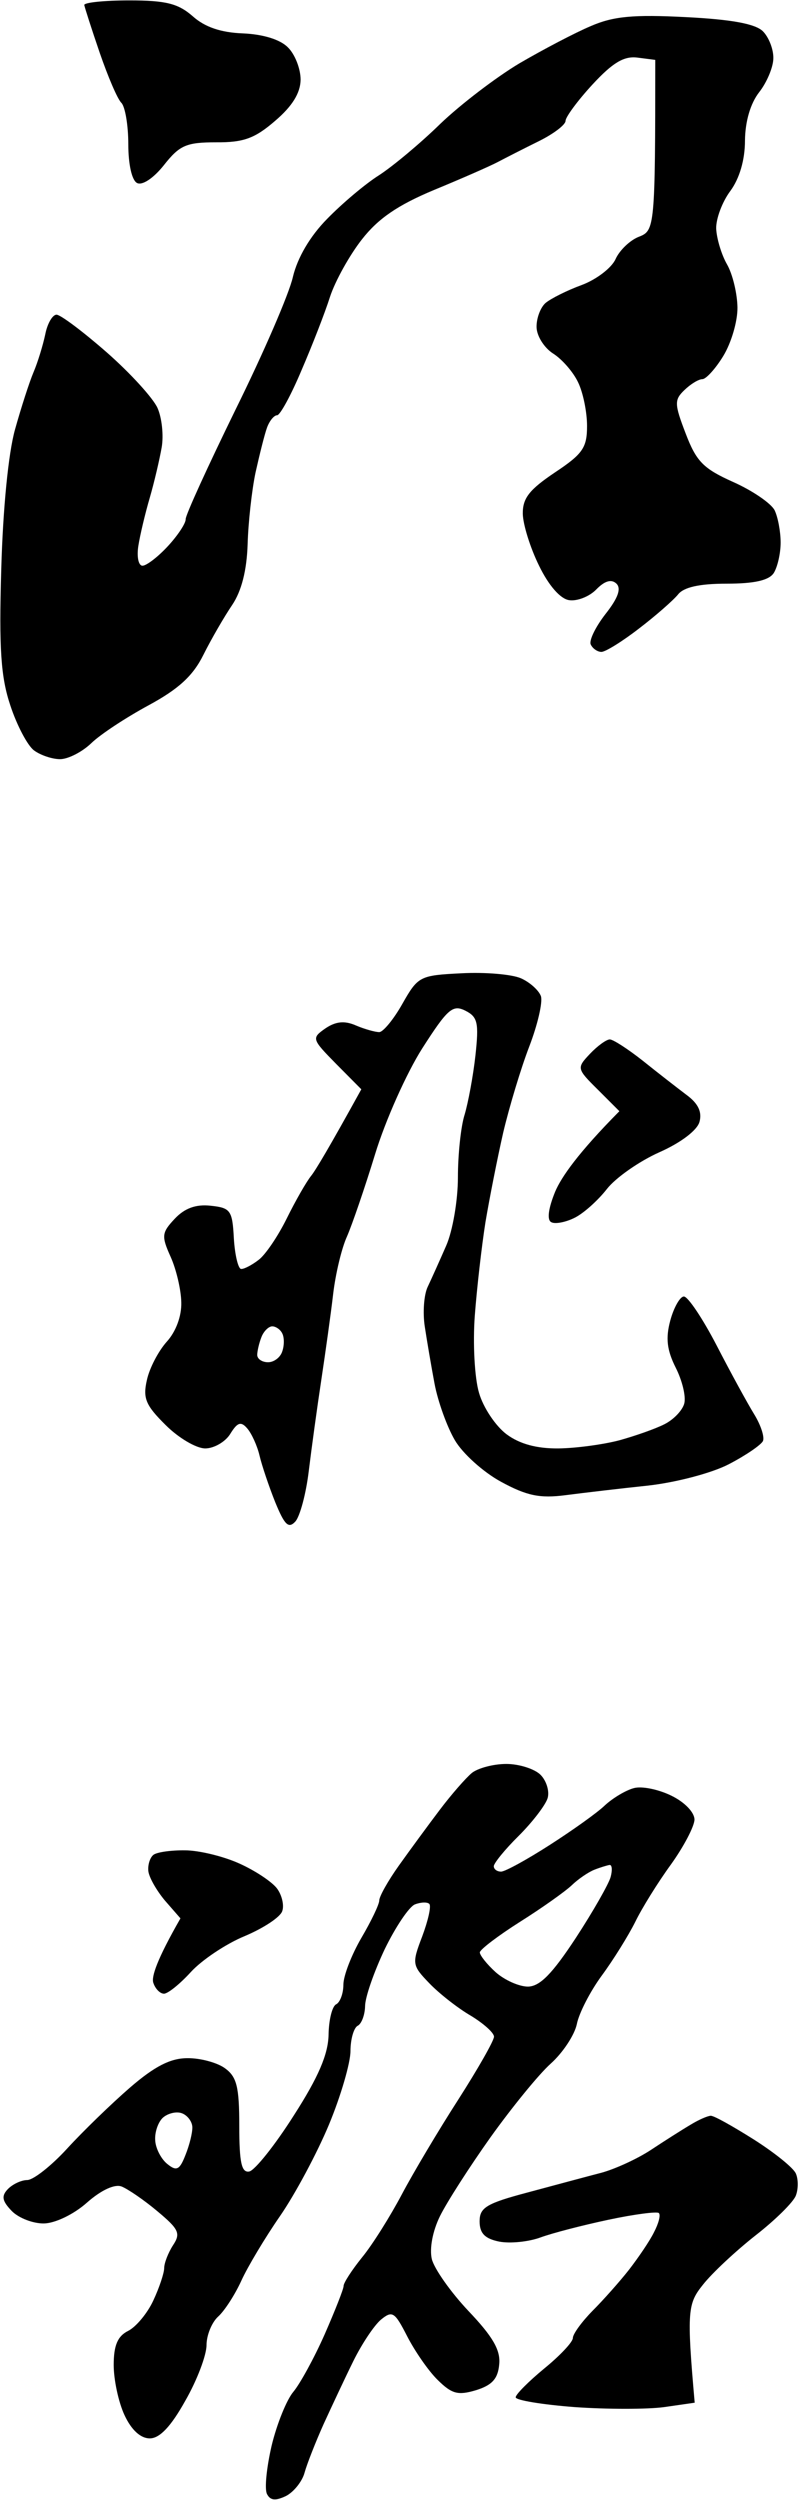 <svg version="1.2" xmlns="http://www.w3.org/2000/svg" viewBox="0 0 383 1198" width="383" height="1198"><style></style><path fill-rule="evenodd" d="m62 0.2c17.6 0 23.4 1.5 30.4 7.6 5.8 5.2 13.5 7.8 24 8.2 9.6 0.4 17.9 2.9 21.6 6.7 3.4 3.3 6.1 10.3 6.1 15.5-0.1 6.4-4 12.7-12.2 19.7-9.7 8.4-15.1 10.4-28.3 10.3-14.3 0-17.5 1.4-25 10.9-5 6.3-10.4 9.9-12.9 8.6-2.5-1.3-4.2-8.9-4.2-18.6 0-9-1.5-17.9-3.3-19.8-1.9-1.8-6.5-12.7-10.4-24-3.9-11.4-7.2-21.7-7.4-22.9-0.1-1.2 9.6-2.2 21.6-2.2zm266.7 8c21.9 1.1 33.4 3.2 37 6.8 2.8 2.8 5.1 8.6 5 12.9 0 4.2-3.1 11.6-6.8 16.3-4.2 5.4-6.7 14-6.8 23.2 0 9.2-2.6 18.1-7 24.1-3.9 5.2-6.9 13.3-6.8 18 0.2 4.7 2.5 12.5 5.2 17.2 2.7 4.7 4.9 14 5 20.6 0.1 6.7-3 17.1-6.8 23.3-3.7 6.1-8.3 11.1-10 11.1-1.8 0-5.6 2.3-8.6 5.2-4.9 4.7-4.9 6.6 0.6 20.9 5.1 13.4 8.5 16.8 22.8 23.2 9.2 4.1 18.1 10.2 19.8 13.5 1.6 3.3 2.9 10.3 2.9 15.5 0 5.2-1.5 11.7-3.3 14.6-2.3 3.5-9.2 5.1-22.6 5.1-13.1 0-20.6 1.7-23.3 5.2-2.3 2.8-10.7 10.2-18.7 16.3-8 6.2-16.1 11.2-18 11.2-1.9 0-4.2-1.6-5.1-3.5-1-1.8 2.2-8.4 7-14.6 6-7.6 7.7-12.2 5.3-14.6-2.4-2.3-5.6-1.4-9.7 2.8-3.3 3.4-9.2 5.7-13 5.1-4.2-0.6-9.8-7-14.4-16.5-4.2-8.5-7.7-19.7-7.8-24.9-0.1-7.5 3.2-11.6 15.4-19.8 13.4-8.9 15.4-11.9 15.4-22.3 0-6.6-1.9-16-4.3-20.9-2.3-4.9-7.7-11.1-12-13.8-4.2-2.7-7.8-8.3-7.9-12.6-0.1-4.3 1.9-9.5 4.3-11.6 2.5-2.1 10.2-6 17.3-8.6 7-2.6 14.4-8.2 16.3-12.5 1.9-4.2 7-9.1 11.3-10.7 7.4-2.9 7.7-4.7 7.7-84.7l-8.6-1.1c-6.4-0.8-11.8 2.4-21.5 12.9-7.1 7.7-12.9 15.6-12.9 17.4 0 1.9-5.8 6.3-12.9 9.8-7.1 3.5-15.9 8-19.7 10-3.8 2-17.5 8-30.6 13.4-17.2 7.2-26.6 13.6-34.4 23.6-5.9 7.5-12.8 19.9-15.3 27.5-2.4 7.6-8.6 23.5-13.7 35.3-5 11.9-10.3 21.6-11.7 21.5-1.4 0-3.6 2.6-4.8 5.9-1.2 3.3-3.6 13-5.5 21.5-1.8 8.5-3.5 24-3.8 34.4-0.4 12.5-2.9 22.4-7.4 29.1-3.8 5.6-10 16.3-13.8 23.9-5 10.1-11.9 16.4-26.3 24.2-10.7 5.8-23.1 13.9-27.5 18.2-4.4 4.2-11.1 7.6-14.9 7.6-3.8 0-9.4-1.9-12.5-4.2-3.1-2.3-8.2-12-11.3-21.4-4.6-13.7-5.5-27-4.4-65.4 0.8-28.9 3.4-55.6 6.6-67 2.9-10.4 6.9-22.8 8.9-27.5 2-4.7 4.5-12.9 5.6-18.1 1-5.2 3.5-9.4 5.4-9.4 1.9 0 12.7 8.1 24 18 11.4 10 22.3 22 24.4 26.7 2.1 4.7 3 13.2 2 18.9-1 5.7-3.5 16.5-5.7 24.1-2.2 7.5-4.7 18-5.5 23.2-0.8 5.2 0.1 9.4 2 9.4 1.9 0 7.4-4.2 12.2-9.4 4.8-5.2 8.6-11 8.5-12.9-0.1-1.9 10.7-25.5 23.9-52.5 13.3-26.9 25.7-55.5 27.5-63.6 2.2-9.2 8.2-19.5 16.4-27.8 7.1-7.3 18.3-16.8 25-21 6.6-4.3 19.8-15.3 29.3-24.6 9.6-9.2 26.6-22.2 37.8-28.9 11.3-6.6 26.7-14.7 34.3-17.9 10.8-4.7 20.4-5.6 45.5-4.3zm-79 460.6c4.3 1.9 8.6 5.8 9.6 8.6 0.9 2.9-1.6 13.7-5.6 24.1-4 10.4-9.6 29-12.5 41.3-2.8 12.3-6.6 31.6-8.5 42.9-1.8 11.4-4.1 31.5-5.1 44.7-1 13.3-0.1 29.9 2 37 2 7.1 8 16 13.2 19.9 6.3 4.7 14.5 6.9 24.9 6.8 8.5-0.1 21.6-1.9 29.2-3.9 7.6-2.1 17.3-5.5 21.6-7.7 4.4-2.2 8.6-6.6 9.5-9.9 0.9-3.4-1-11.1-4.1-17.2-4.2-8.4-4.9-14.1-2.6-22.6 1.7-6.3 4.7-11.5 6.5-11.5 1.9-0.1 9 10.5 15.7 23.4 6.7 13 14.8 27.8 18 33 3.2 5.2 5.1 11 4.2 12.9-1 1.9-8.3 6.9-16.4 11.1-8.1 4.2-25.2 8.7-38.6 10.2-13.3 1.4-31.1 3.5-39.6 4.6-12.3 1.6-18.6 0.3-30.9-6.4-8.5-4.6-18.5-13.6-22.2-20-3.7-6.3-8.1-18.5-9.7-27-1.6-8.5-3.7-20.9-4.7-27.5-1-6.6-0.4-15.1 1.4-18.9 1.8-3.8 5.8-12.7 8.9-19.8 3.1-7.1 5.6-21.7 5.6-32.7 0-10.8 1.4-24.4 3.2-30 1.7-5.7 4.1-18.5 5.2-28.4 1.7-15.7 1.1-18.5-4.9-21.5-6-3-8.5-0.8-20.6 18.1-7.5 11.8-17.7 34.6-22.6 50.7-4.9 16-11 33.8-13.5 39.5-2.6 5.7-5.5 18.1-6.6 27.5-1.1 9.5-3.7 28-5.7 41.3-2 13.2-4.7 32.9-6 43.6-1.3 10.8-4.2 21.6-6.4 24.1-3.3 3.6-5.2 1.7-9.7-9.3-3-7.5-6.4-17.6-7.5-22.3-1.1-4.7-3.8-10.6-5.9-13-3-3.5-4.7-2.9-8.1 2.6-2.3 3.8-7.8 7-12 7-4.3 0-12.8-5-19-11.2-9.5-9.4-11-12.8-9-21.5 1.2-5.7 5.5-13.9 9.5-18.4 4.4-4.8 7.2-12.3 7-18.9-0.1-6-2.4-15.8-5.1-21.8-4.5-10-4.3-11.6 2-18.3 4.7-5 10.1-7 17.2-6.2 9.5 1 10.4 2.2 11.1 15.7 0.5 8 2.1 14.6 3.5 14.6 1.4 0.1 5.2-1.9 8.3-4.3 3.2-2.3 9.3-11.3 13.5-19.8 4.2-8.5 9.5-17.8 11.8-20.6 2.2-2.8 8.5-13.3 24-41.4l-12.1-12.2c-11.7-11.9-11.8-12.3-5.1-17 4.9-3.3 9.1-3.8 14.6-1.4 4.2 1.8 9.3 3.2 11.2 3.2 1.8 0 6.9-6.1 11.1-13.6 7.5-13.2 8.3-13.6 28.4-14.6 11.3-0.6 24.1 0.5 28.4 2.4zm-126.4 180.5c0 1.9 2.3 3.5 5.2 3.5 2.8 0 5.9-2.3 6.8-5.2 1-2.8 1-6.7 0-8.6-0.9-1.9-3.1-3.4-4.8-3.4-1.7 0-4.1 2.3-5.2 5.2-1.1 2.8-2 6.7-2 8.5zm169-151.2c1.6 0 8.7 4.6 15.8 10.2 7.1 5.7 16.5 13 21 16.4 5.6 4.1 7.5 8.2 6.2 12.9-1.1 4.1-9.1 10.1-19.3 14.6-9.6 4.3-20.9 12.2-25.1 17.6-4.3 5.5-11.2 11.7-15.5 13.8-4.2 2.1-9.3 3.1-11.1 2.1-2.2-1-1.5-6.5 1.8-14.6 3-7.1 11.1-18.7 30.8-38.6l-10.3-10.3c-10.2-10.1-10.2-10.4-3.8-17.2 3.6-3.8 7.9-6.9 9.5-6.9zm-49.6 347.2c6.2 0 13.6 2.4 16.4 5.2 2.8 2.8 4.4 7.9 3.4 11.2-1 3.3-7.2 11.4-13.8 18-6.7 6.6-12 13.2-12 14.6 0 1.5 1.6 2.6 3.5 2.6 1.9 0 12.3-5.7 23.2-12.7 10.9-7 22.9-15.5 26.6-19.1 3.8-3.5 10-7.2 13.8-8.2 3.8-1.1 11.9 0.6 18 3.6 6.4 3.1 11.1 8 11.1 11.5-0.1 3.3-5.2 13-11.3 21.5-6.2 8.5-13.9 20.9-17.1 27.5-3.3 6.6-10.5 18.2-16.1 25.8-5.5 7.5-10.9 18-11.9 23.2-1.1 5.2-6.7 13.7-12.5 18.9-5.8 5.2-18.7 21.1-28.8 35.2-10.1 14.2-21 31.2-24.3 37.9-3.5 7.1-5.1 15.5-3.9 20.6 1.2 4.7 9.1 15.9 17.6 24.9 11.6 12.2 15.4 18.7 14.7 25.5-0.6 6.9-3.4 10-11.1 12.4-8.7 2.6-11.6 1.8-18.4-4.9-4.5-4.4-11-13.9-14.6-20.9-6-11.7-7.1-12.5-12.6-8-3.3 2.8-9.2 11.7-13.2 19.8-4 8.1-10.4 21.8-14.3 30.3-3.8 8.5-7.9 18.9-9.1 23.2-1.1 4.2-5.2 9.3-8.9 11.2-5 2.4-7.5 2.2-9.1-0.9-1.3-2.4-0.2-12.8 2.2-23.2 2.5-10.4 7.2-22 10.4-25.8 3.2-3.8 10-16.2 15-27.5 5-11.4 9.1-21.8 9.1-23.2-0.1-1.4 3.9-7.6 8.9-13.8 5-6.1 13.5-19.7 19-30.1 5.5-10.4 17.7-30.9 27.1-45.5 9.4-14.7 17.1-28.2 17.1-30.1 0-1.9-5.1-6.4-11.2-10.1-6.2-3.6-15.1-10.6-19.8-15.5-8.3-8.6-8.4-9.4-3.4-22.5 2.8-7.5 4.4-14.5 3.4-15.5-0.9-1-4-0.9-6.9 0.2-2.8 1.1-9.3 10.8-14.5 21.5-5.1 10.8-9.4 23-9.4 27.3-0.1 4.2-1.7 8.5-3.6 9.4-1.8 1-3.4 6.4-3.4 12.1 0 5.6-4.6 21.5-10.3 35.2-5.7 13.7-16.3 33.5-23.5 43.9-7.2 10.4-15.5 24.3-18.5 30.9-3 6.6-8 14.4-11.1 17.2-3.1 2.8-5.6 9-5.6 13.7 0 4.8-4.5 16.8-10.2 26.7-6.9 12.4-12.3 18-17 18-4.4 0-8.8-4-12.1-11.1-2.9-6.2-5.2-17-5.2-24.1 0-9.4 1.9-13.8 6.9-16.3 3.8-1.9 9.3-8.5 12.1-14.6 2.9-6.2 5.2-13.2 5.2-15.5 0-2.4 1.9-7.3 4.2-10.9 3.8-5.7 2.9-7.7-7.4-16.3-6.4-5.4-14.2-10.7-17.2-11.9-3.3-1.3-9.8 1.7-16.6 7.7-6.4 5.7-15.3 9.9-20.6 10-5.2 0.1-12.2-2.6-15.5-6-4.6-4.8-5-7.1-1.9-10.4 2.3-2.4 6.5-4.4 9.4-4.4 3-0.1 11.6-6.9 19.1-15.1 7.6-8.3 21.1-21.4 30.1-29.2 11.8-10.2 19.4-14.1 27.5-14.1 6.1-0.1 14.3 2.1 18 4.8 5.7 4.1 6.9 8.9 6.9 27.7 0 17.6 1.1 22.5 4.8 21.8 2.7-0.6 12.3-12.6 21.3-26.8 11.9-18.5 16.5-29.4 16.7-38.7 0.1-7.1 1.7-13.6 3.6-14.6 1.9-0.9 3.5-5.2 3.5-9.4 0-4.3 3.9-14.3 8.6-22.4 4.7-8 8.6-16.1 8.6-18 0-1.9 4.2-9.4 9.4-16.7 5.2-7.3 14-19.3 19.6-26.7 5.5-7.3 12.5-15.3 15.4-17.7 2.9-2.3 10.3-4.3 16.5-4.3zm31.3 58.2c-3.2 3-14.3 10.9-24.8 17.5-10.4 6.6-19.1 13.2-19.2 14.6 0 1.4 3.4 5.7 7.6 9.5 4.3 3.8 11.2 6.9 15.5 6.9 5.7-0.1 11.6-6.1 22.9-23.3 8.3-12.7 15.8-25.9 16.7-29.2 0.9-3.3 0.7-5.9-0.5-5.8-1.2 0.2-4.5 1.2-7.3 2.3-2.8 1.1-7.7 4.4-10.9 7.5zm-199.6 122.2c0.2 3.9 2.9 9 5.8 11.3 4.4 3.6 5.9 2.9 8.7-4.3 1.9-4.7 3.4-10.7 3.3-13.4-0.1-2.6-2.3-5.6-5-6.6-2.6-1-6.7 0-9.1 2.1-2.3 2.1-4 7-3.7 10.9zm14.3-139c6.7 0 18.5 2.9 26 6.3 7.6 3.4 15.7 8.8 18.1 12 2.3 3.1 3.5 8 2.5 10.8-0.9 2.9-9 8.2-18 12-9 3.7-20.6 11.5-25.8 17.2-5.2 5.7-11 10.4-12.9 10.4-1.9 0-4.2-2.4-5.1-5.2-1-2.8 1.6-11 13-30.9l-7.5-8.6c-4-4.8-7.6-11.1-7.9-14.1-0.3-3 0.8-6.4 2.4-7.7 1.5-1.3 8.4-2.3 15.2-2.2zm252 127.2c1.5-0.1 10.7 5.1 20.7 11.4 9.9 6.3 19 13.6 20.1 16.3 1.2 2.7 1.2 7.4 0 10.5-1.1 3.1-9.8 11.7-19.3 19.1-9.4 7.4-20.8 18-25.2 23.6-7.3 9.1-7.9 12.4-4 56.6l-14.6 2.1c-8 1.1-27.4 1.1-43 0-15.6-1.2-28.3-3.3-28.2-4.7 0-1.4 6.2-7.6 13.7-13.8 7.5-6.1 13.7-12.7 13.7-14.6 0-1.9 4.2-7.7 9.4-13 5.2-5.2 13.1-14.1 17.5-19.7 4.4-5.7 9.9-13.7 12-18 2.2-4.2 3.3-8.3 2.3-9.2-0.9-0.8-11.8 0.6-24 3.2-12.3 2.6-27 6.4-32.7 8.5-5.7 2.1-14.6 3-19.8 2-6.9-1.4-9.4-4-9.4-9.7 0-6.6 3.2-8.6 23.2-13.9 12.7-3.4 28.6-7.7 35.2-9.4 6.6-1.8 17.3-6.7 23.8-11 6.5-4.3 15-9.7 18.9-12 3.9-2.4 8.3-4.3 9.7-4.3z"/></svg>
